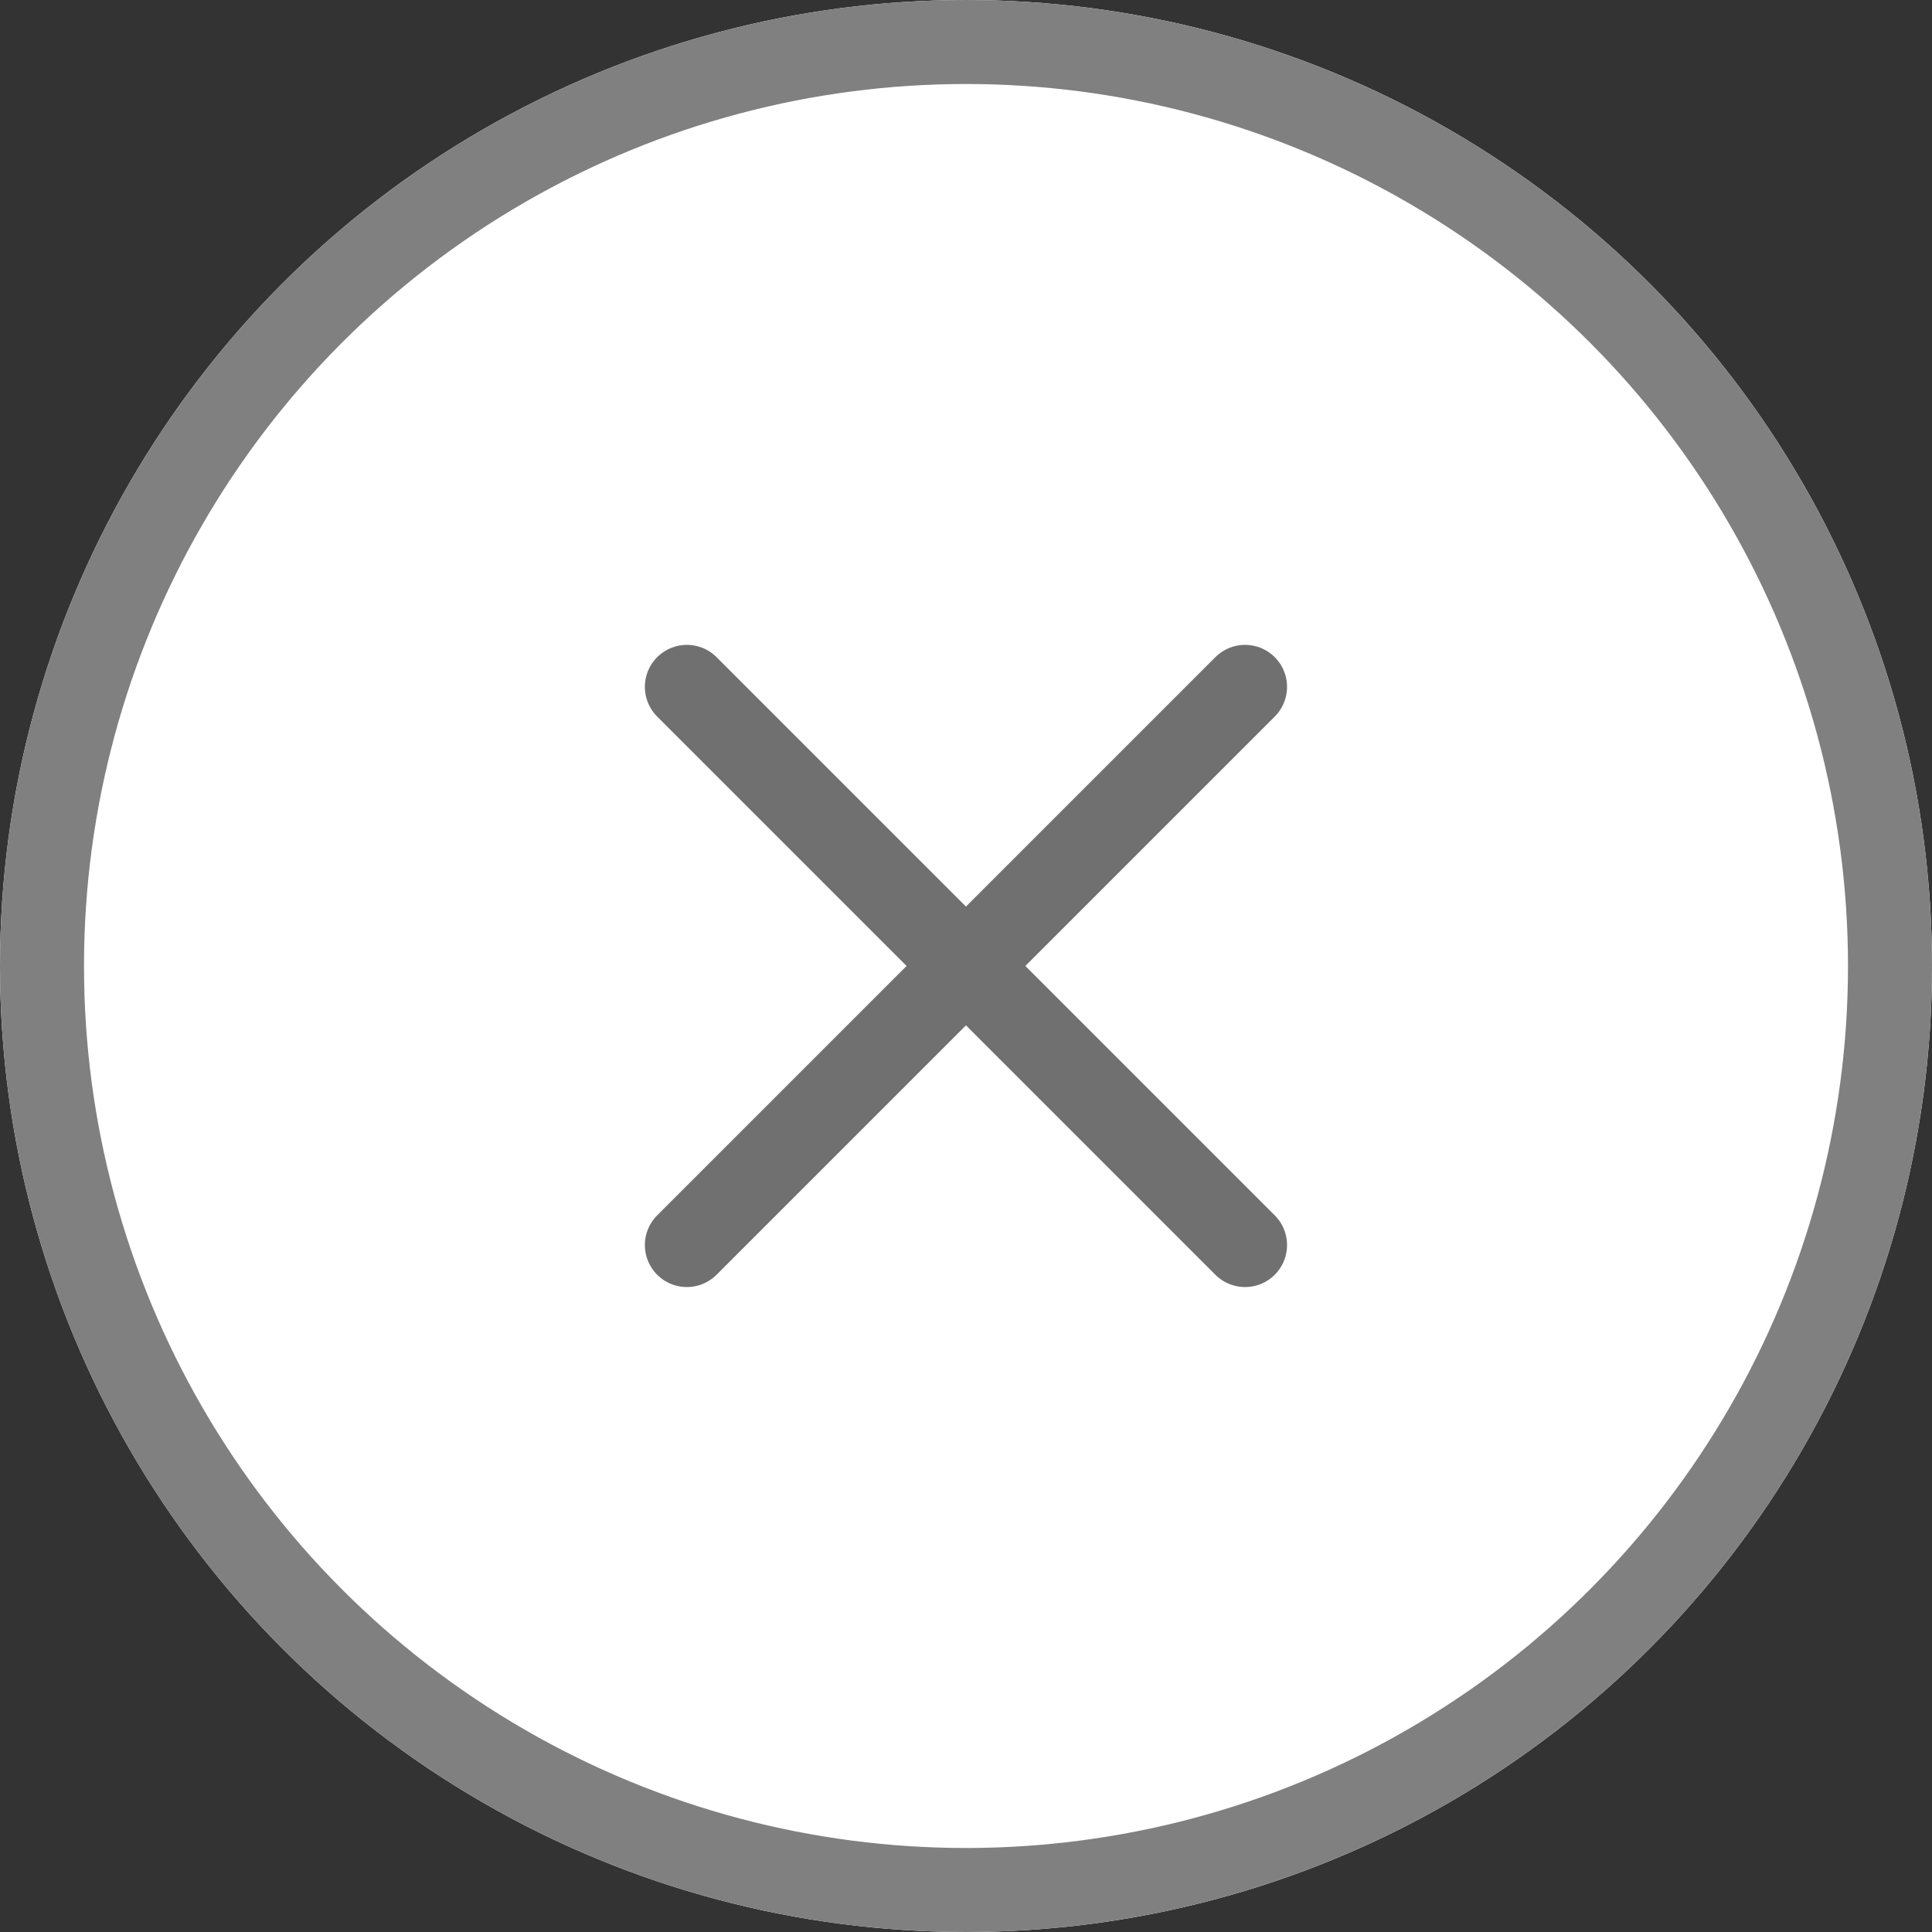 <svg xmlns="http://www.w3.org/2000/svg" width="23" height="23" viewBox="0 0 23 23">
  <rect x="0" y="0" width="23" height="23" fill="#333333" stroke="none"/>
  <g id="Cross" transform="translate(-343 -59)">
    <g id="Ellipse_3" data-name="Ellipse 3" transform="translate(343 59)" fill="#fff" stroke="gray" stroke-width="1">
      <circle cx="11.5" cy="11.5" r="11.5" stroke="none"/>
      <circle cx="11.5" cy="11.5" r="11" fill="none"/>
    </g>
    <g id="Group_43" data-name="Group 43" transform="translate(-0.323 0.677)">
      <line id="Line_6" data-name="Line 6" x2="6.645" y2="6.645" transform="translate(351.5 66.5)" fill="none" stroke="#707070" stroke-linecap="round" stroke-width="1"/>
      <line id="Line_7" data-name="Line 7" y1="6.645" x2="6.645" transform="translate(351.5 66.5)" fill="none" stroke="#707070" stroke-linecap="round" stroke-width="1"/>
    </g>
  </g>
</svg>
